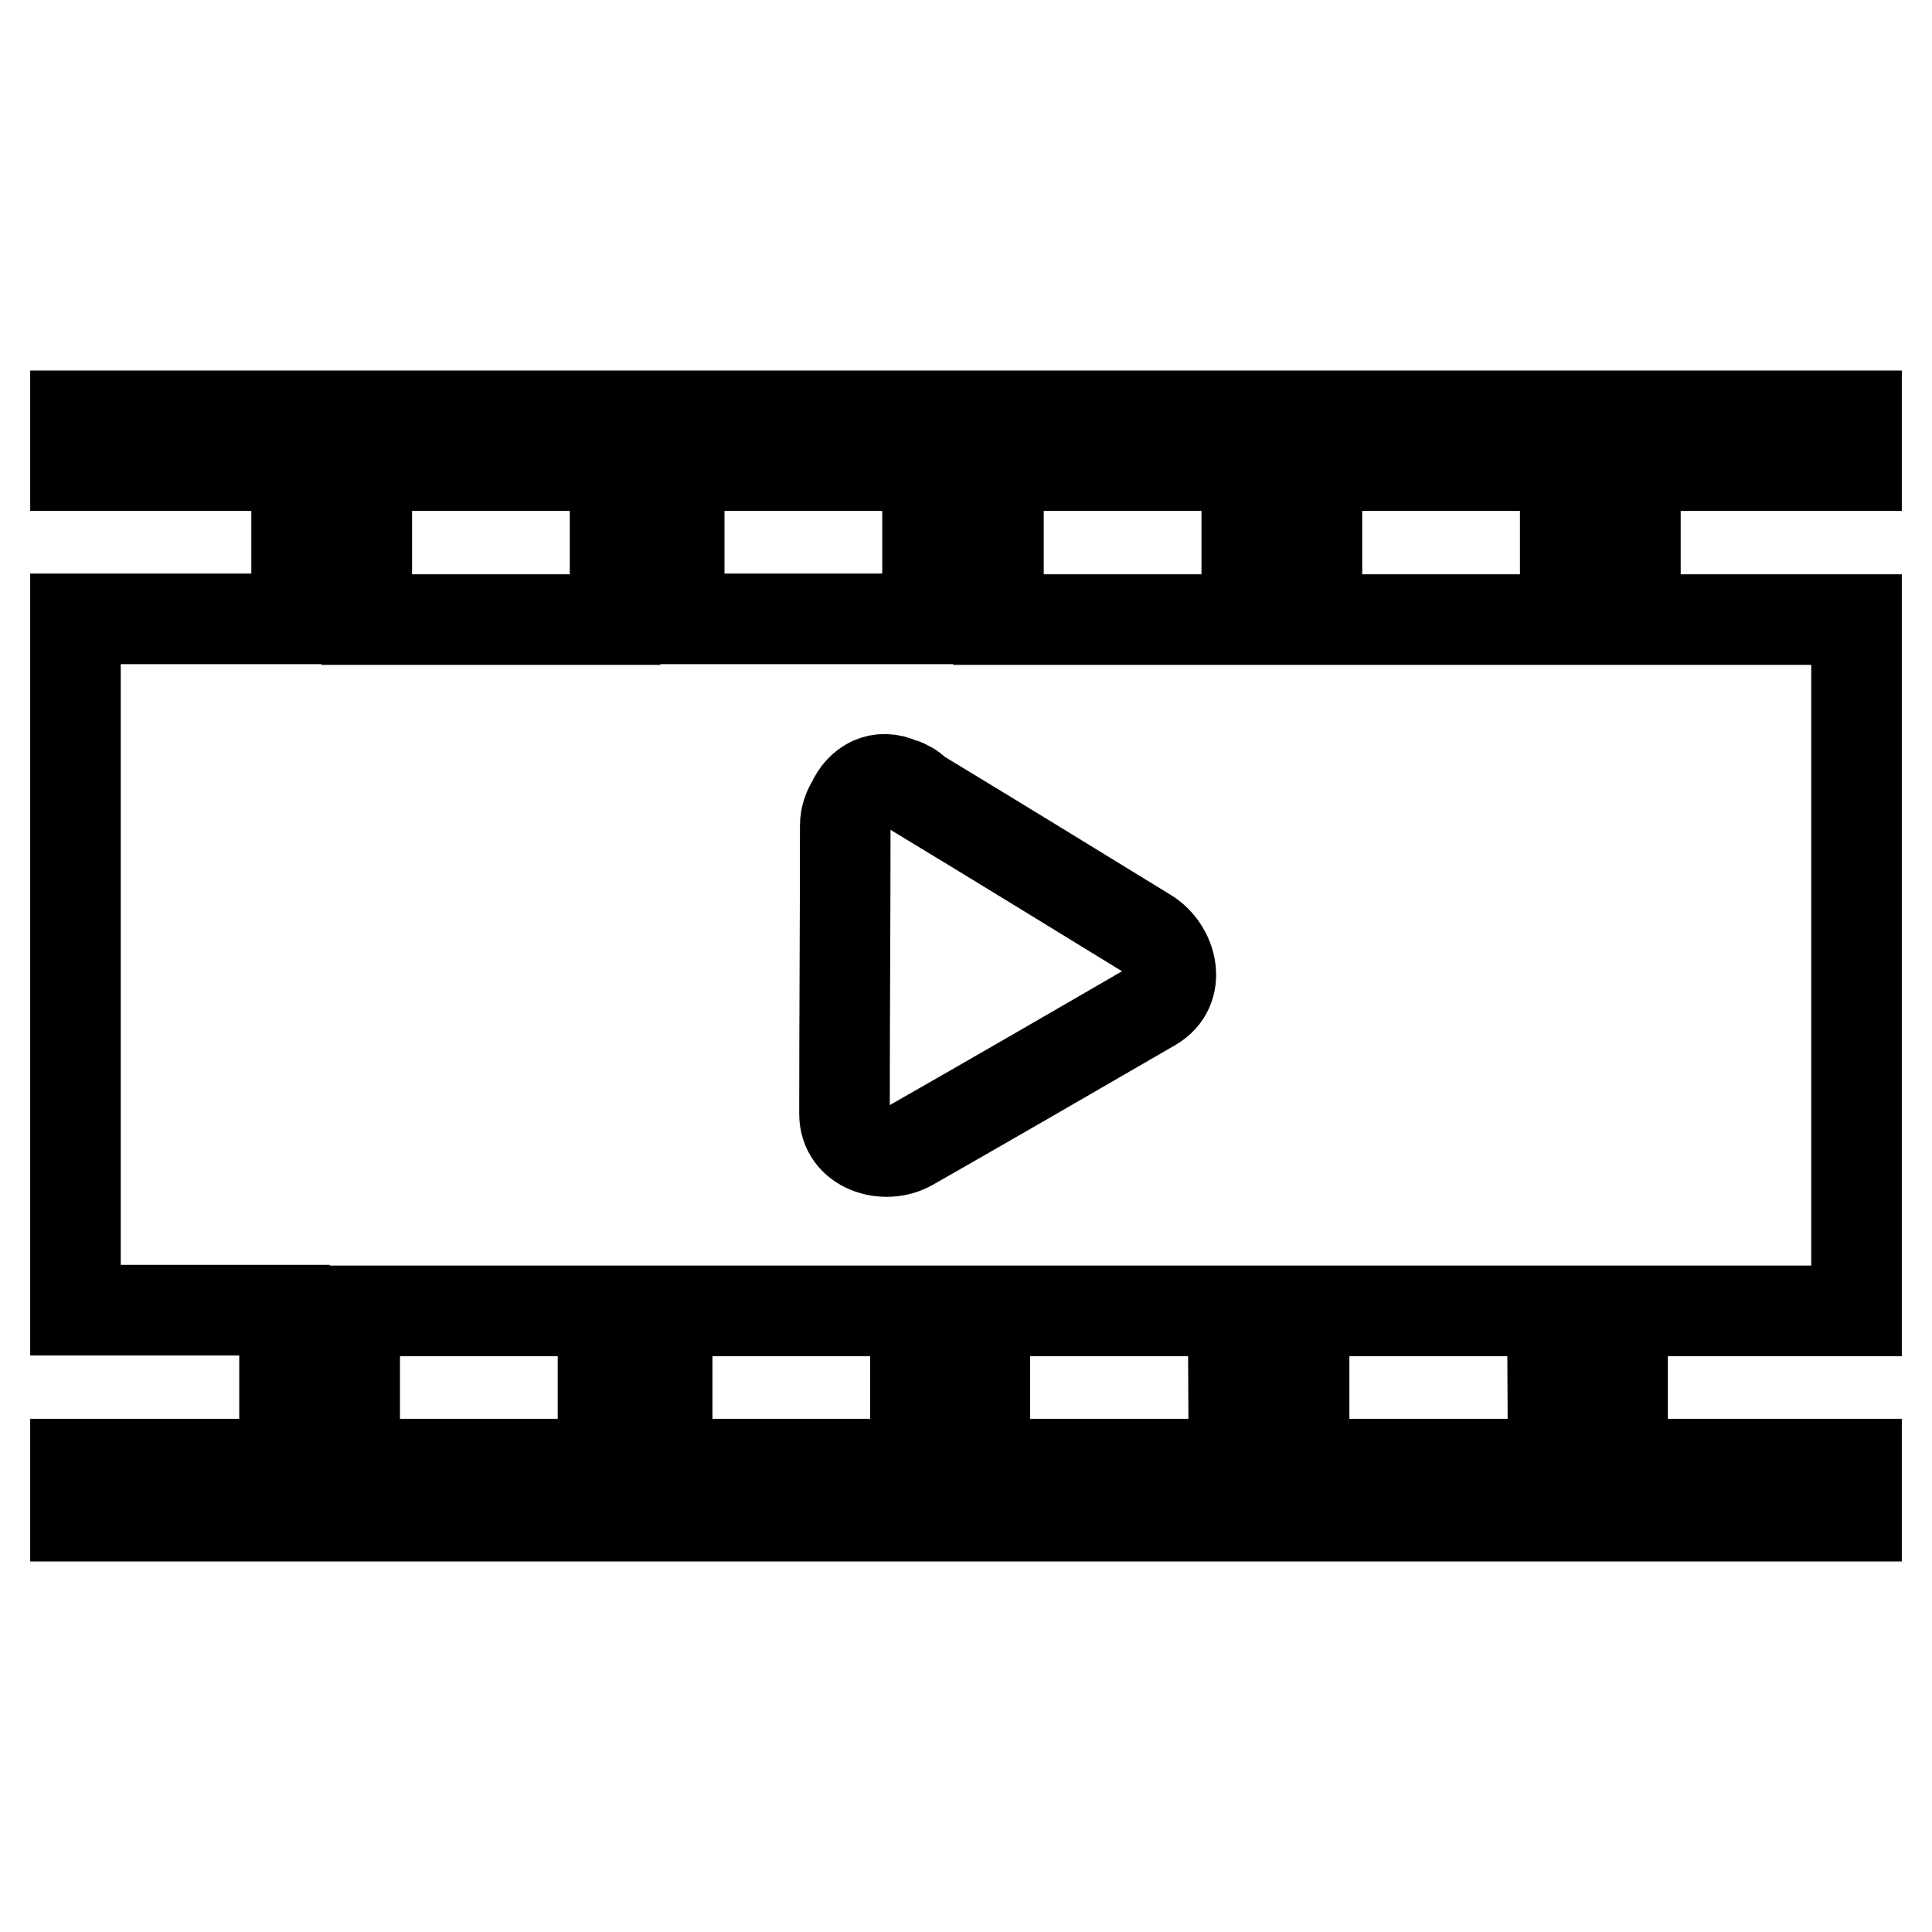 <?xml version="1.0" encoding="utf-8"?>
<!-- Svg Vector Icons : http://www.onlinewebfonts.com/icon -->
<!DOCTYPE svg PUBLIC "-//W3C//DTD SVG 1.1//EN" "http://www.w3.org/Graphics/SVG/1.1/DTD/svg11.dtd">
<svg version="1.1" xmlns="http://www.w3.org/2000/svg" xmlns:xlink="http://www.w3.org/1999/xlink" x="0px" y="0px" viewBox="0 0 256 256" enable-background="new 0 0 256 256" xml:space="preserve">
<g><g><g><g id="_x31_71_20_"><path stroke-width="12" fill-opacity="0" stroke="#000000"  d="M246,61.7v-6.6H10v6.6h29.3v20.3H10v91.6h27.7V194H10v6.9h236V194h-31v-20.3h31V82.1h-29.3V61.7L246,61.7L246,61.7z M90,61.7h32.9v20.3H90V61.7z M152,123.7c3.3,2,4.7,7.3,0.7,9.6c-10.7,6.2-21.4,12.4-32.1,18.5c-3.4,1.9-8.7,0.3-8.7-4.2c0-12.7,0.1-25.5,0.1-38.2c0-1.2,0.4-2.2,0.9-3c1.1-2.5,3.6-4,6.5-2.6c0.1,0,0.2,0.1,0.3,0.1c0,0,0.1,0,0.1,0c0,0,0.1,0,0.1,0.1c0.6,0.2,1.1,0.5,1.5,1C131.8,111.3,141.9,117.5,152,123.7z M79.9,194H47v-20.3h32.9V194z M81.5,82.1H48.6V61.7h32.9V82.1L81.5,82.1z M121.3,194H88.4v-20.3h32.9V194L121.3,194z M163.5,194h-33v-20.3h32.9L163.5,194L163.5,194z M165.2,82.1h-32.9V61.7h32.9V82.1L165.2,82.1z M205.8,194h-33v-20.3h32.9L205.8,194L205.8,194z M207.4,82.1h-32.9V61.7h32.9V82.1z"/></g></g><g></g><g></g><g></g><g></g><g></g><g></g><g></g><g></g><g></g><g></g><g></g><g></g><g></g><g></g><g></g></g></g>
</svg>